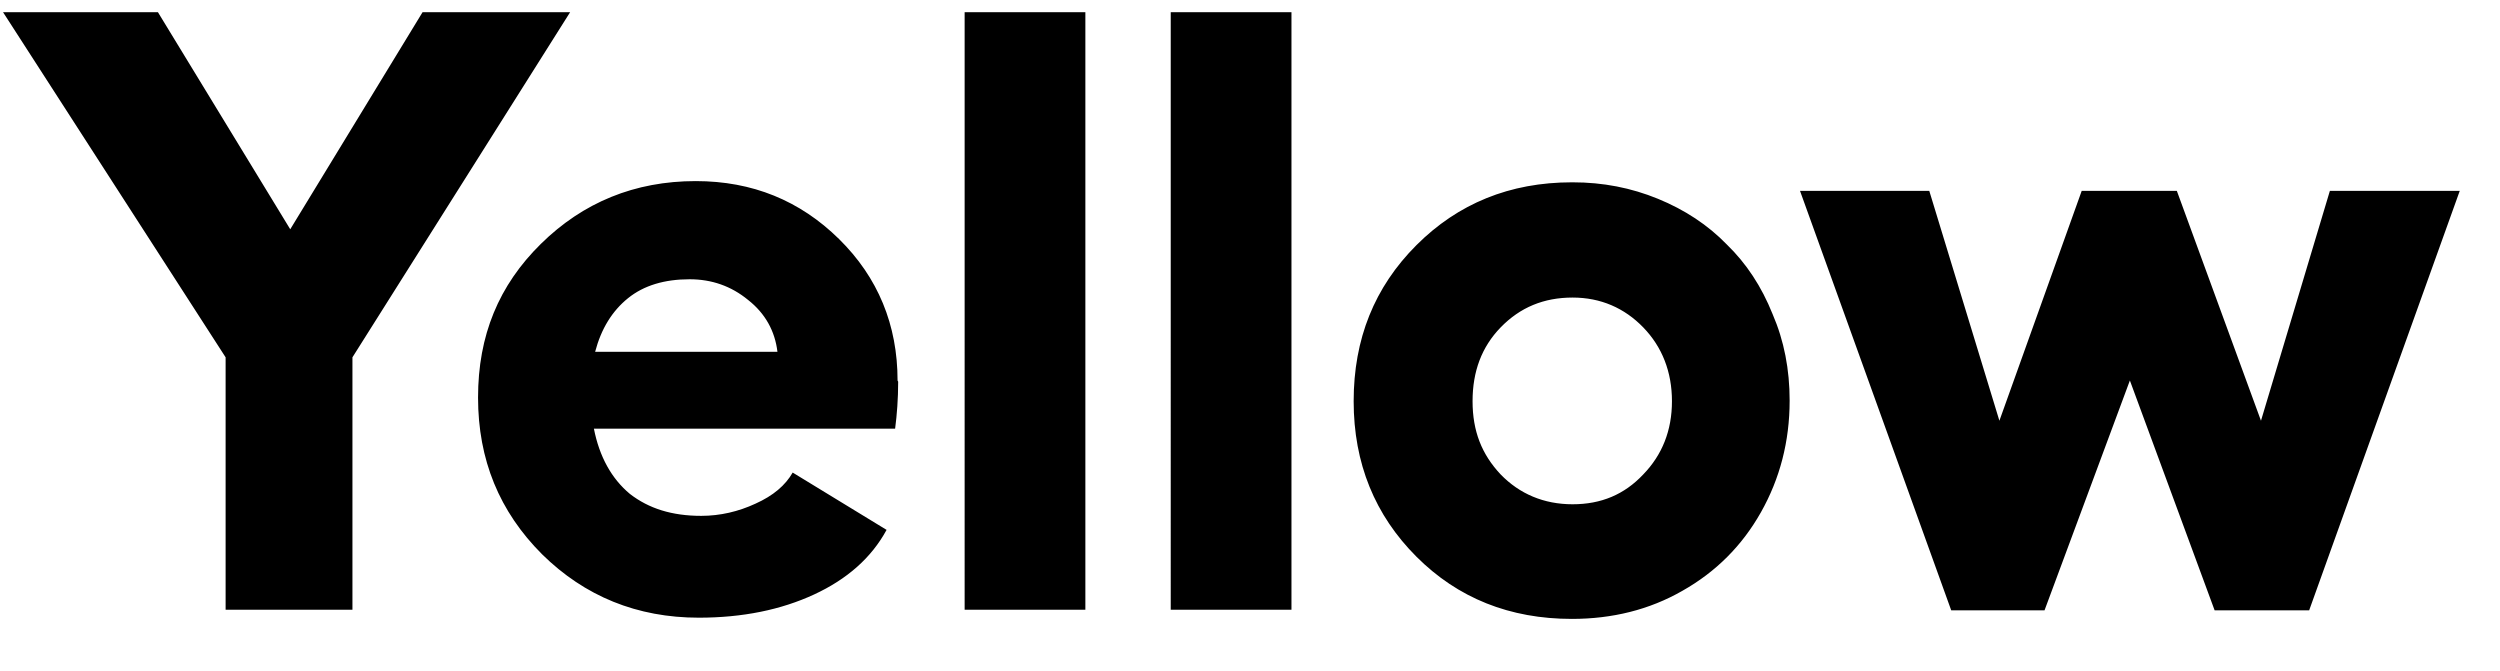 <?xml version="1.0" encoding="UTF-8"?><svg id="Layer_1" xmlns="http://www.w3.org/2000/svg" width="41" height="11" viewBox="0 0 41 11"><defs><style>.cls-1{stroke-width:0px;}</style></defs><path class="cls-1" d="m.05.2h2.54l2.17,3.56L6.93.2h2.42l-3.57,5.66v4.14h-2.08v-4.14L.05.2Zm14.68,6.06c0,.28-.02.54-.05.77h-4.94c.09.46.29.82.59,1.07.31.24.69.36,1.17.36.31,0,.61-.07.89-.2.29-.13.49-.3.61-.51l1.54.94c-.25.46-.65.81-1.19,1.06-.54.25-1.17.38-1.89.38-1.01,0-1.87-.35-2.57-1.04-.7-.7-1.05-1.55-1.05-2.57s.34-1.84,1.03-2.52c.69-.68,1.54-1.03,2.54-1.03.93,0,1.71.32,2.35.95.64.63.96,1.41.96,2.32Zm-4.97-.49h2.99c-.04-.34-.2-.63-.48-.85-.28-.23-.6-.34-.96-.34-.41,0-.75.1-1.01.31-.26.21-.44.5-.54.88ZM17.8.2v9.8h-1.98V.2h1.98Zm3.38,0v9.8h-1.98V.2h1.98Zm4.61,2.79c.5,0,.96.09,1.4.27.44.18.82.43,1.13.75.32.31.57.69.75,1.14.19.44.28.91.28,1.42,0,.67-.16,1.28-.47,1.83-.31.55-.74.98-1.29,1.29-.54.31-1.15.46-1.81.46-1.02,0-1.87-.34-2.55-1.02-.68-.68-1.03-1.53-1.03-2.55s.34-1.87,1.03-2.56c.68-.68,1.53-1.03,2.55-1.03Zm0,1.89c-.47,0-.86.16-1.18.49-.31.32-.46.72-.46,1.21s.15.87.46,1.2c.31.32.71.49,1.18.49s.85-.16,1.16-.49c.31-.32.47-.72.47-1.2s-.16-.89-.47-1.21c-.31-.32-.7-.49-1.16-.49Zm6.21,5.13l-2.48-6.88h2.12l1.15,3.77,1.35-3.77h1.56l1.38,3.77,1.13-3.77h2.13l-2.47,6.88h-1.55l-1.39-3.77-1.4,3.77h-1.52Z"/></svg>